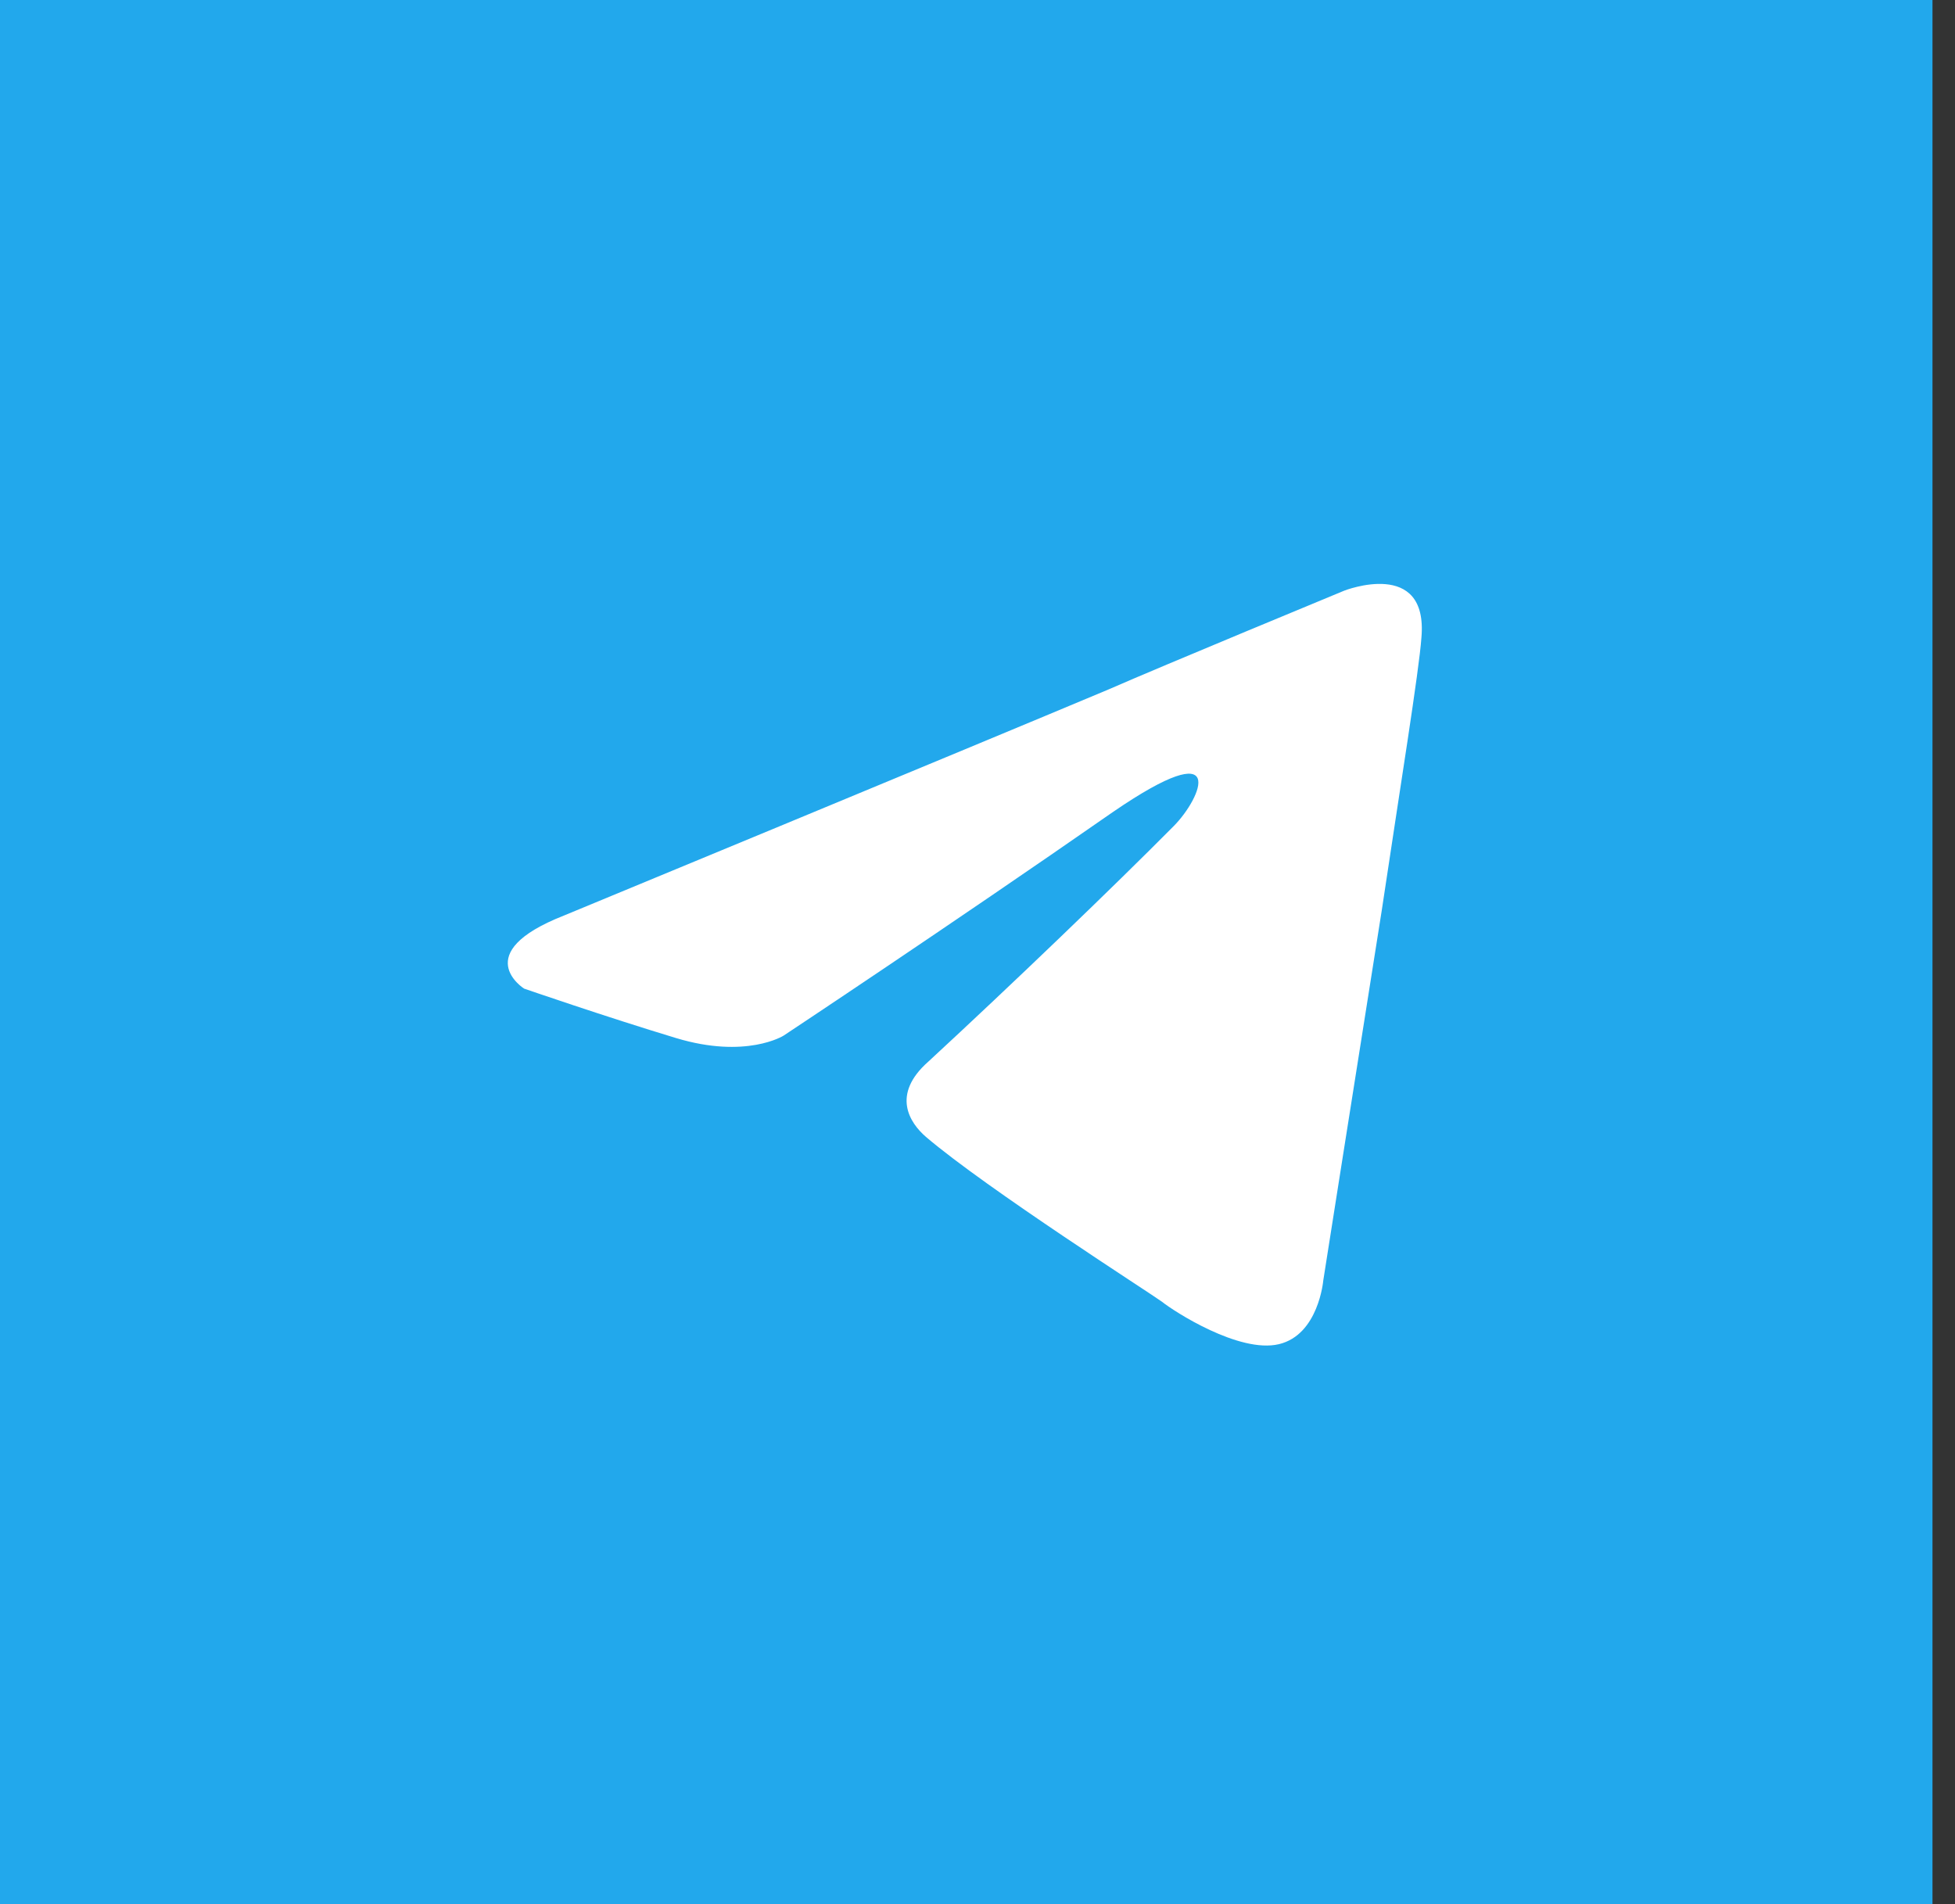 <svg width="77" height="75" viewBox="0 0 77 75" fill="none" xmlns="http://www.w3.org/2000/svg">
<rect x="0" y="0" width="77" height="75" fill="#333333" stroke="none"/>
<path d="M32.175 54.939V38.999H37.877L38.731 32.787H32.174V28.821C32.174 27.023 32.707 25.797 35.456 25.797L38.962 25.795V20.239C38.356 20.164 36.274 19.995 33.853 19.995C28.797 19.995 25.336 22.89 25.336 28.206V32.787H19.619V38.999H25.336V54.939H32.175V54.939Z" fill="white"/>
<rect width="76.113" height="75" fill="#22A8EC"/>
<path d="M22.207 36.065C22.207 36.065 38.129 29.48 43.651 27.161C45.768 26.233 52.947 23.265 52.947 23.265C52.947 23.265 56.26 21.966 55.984 25.12C55.892 26.419 55.155 30.963 54.419 35.88C53.315 42.836 52.118 50.442 52.118 50.442C52.118 50.442 51.934 52.576 50.37 52.947C48.805 53.318 46.228 51.648 45.768 51.277C45.4 50.999 38.865 46.825 36.472 44.784C35.828 44.228 35.092 43.115 36.564 41.816C39.878 38.755 43.835 34.952 46.228 32.54C47.332 31.427 48.437 28.83 43.835 31.984C37.301 36.529 30.858 40.796 30.858 40.796C30.858 40.796 29.386 41.723 26.625 40.888C23.864 40.054 20.642 38.941 20.642 38.941C20.642 38.941 18.434 37.549 22.207 36.065V36.065Z" fill="white"/>
</svg>
